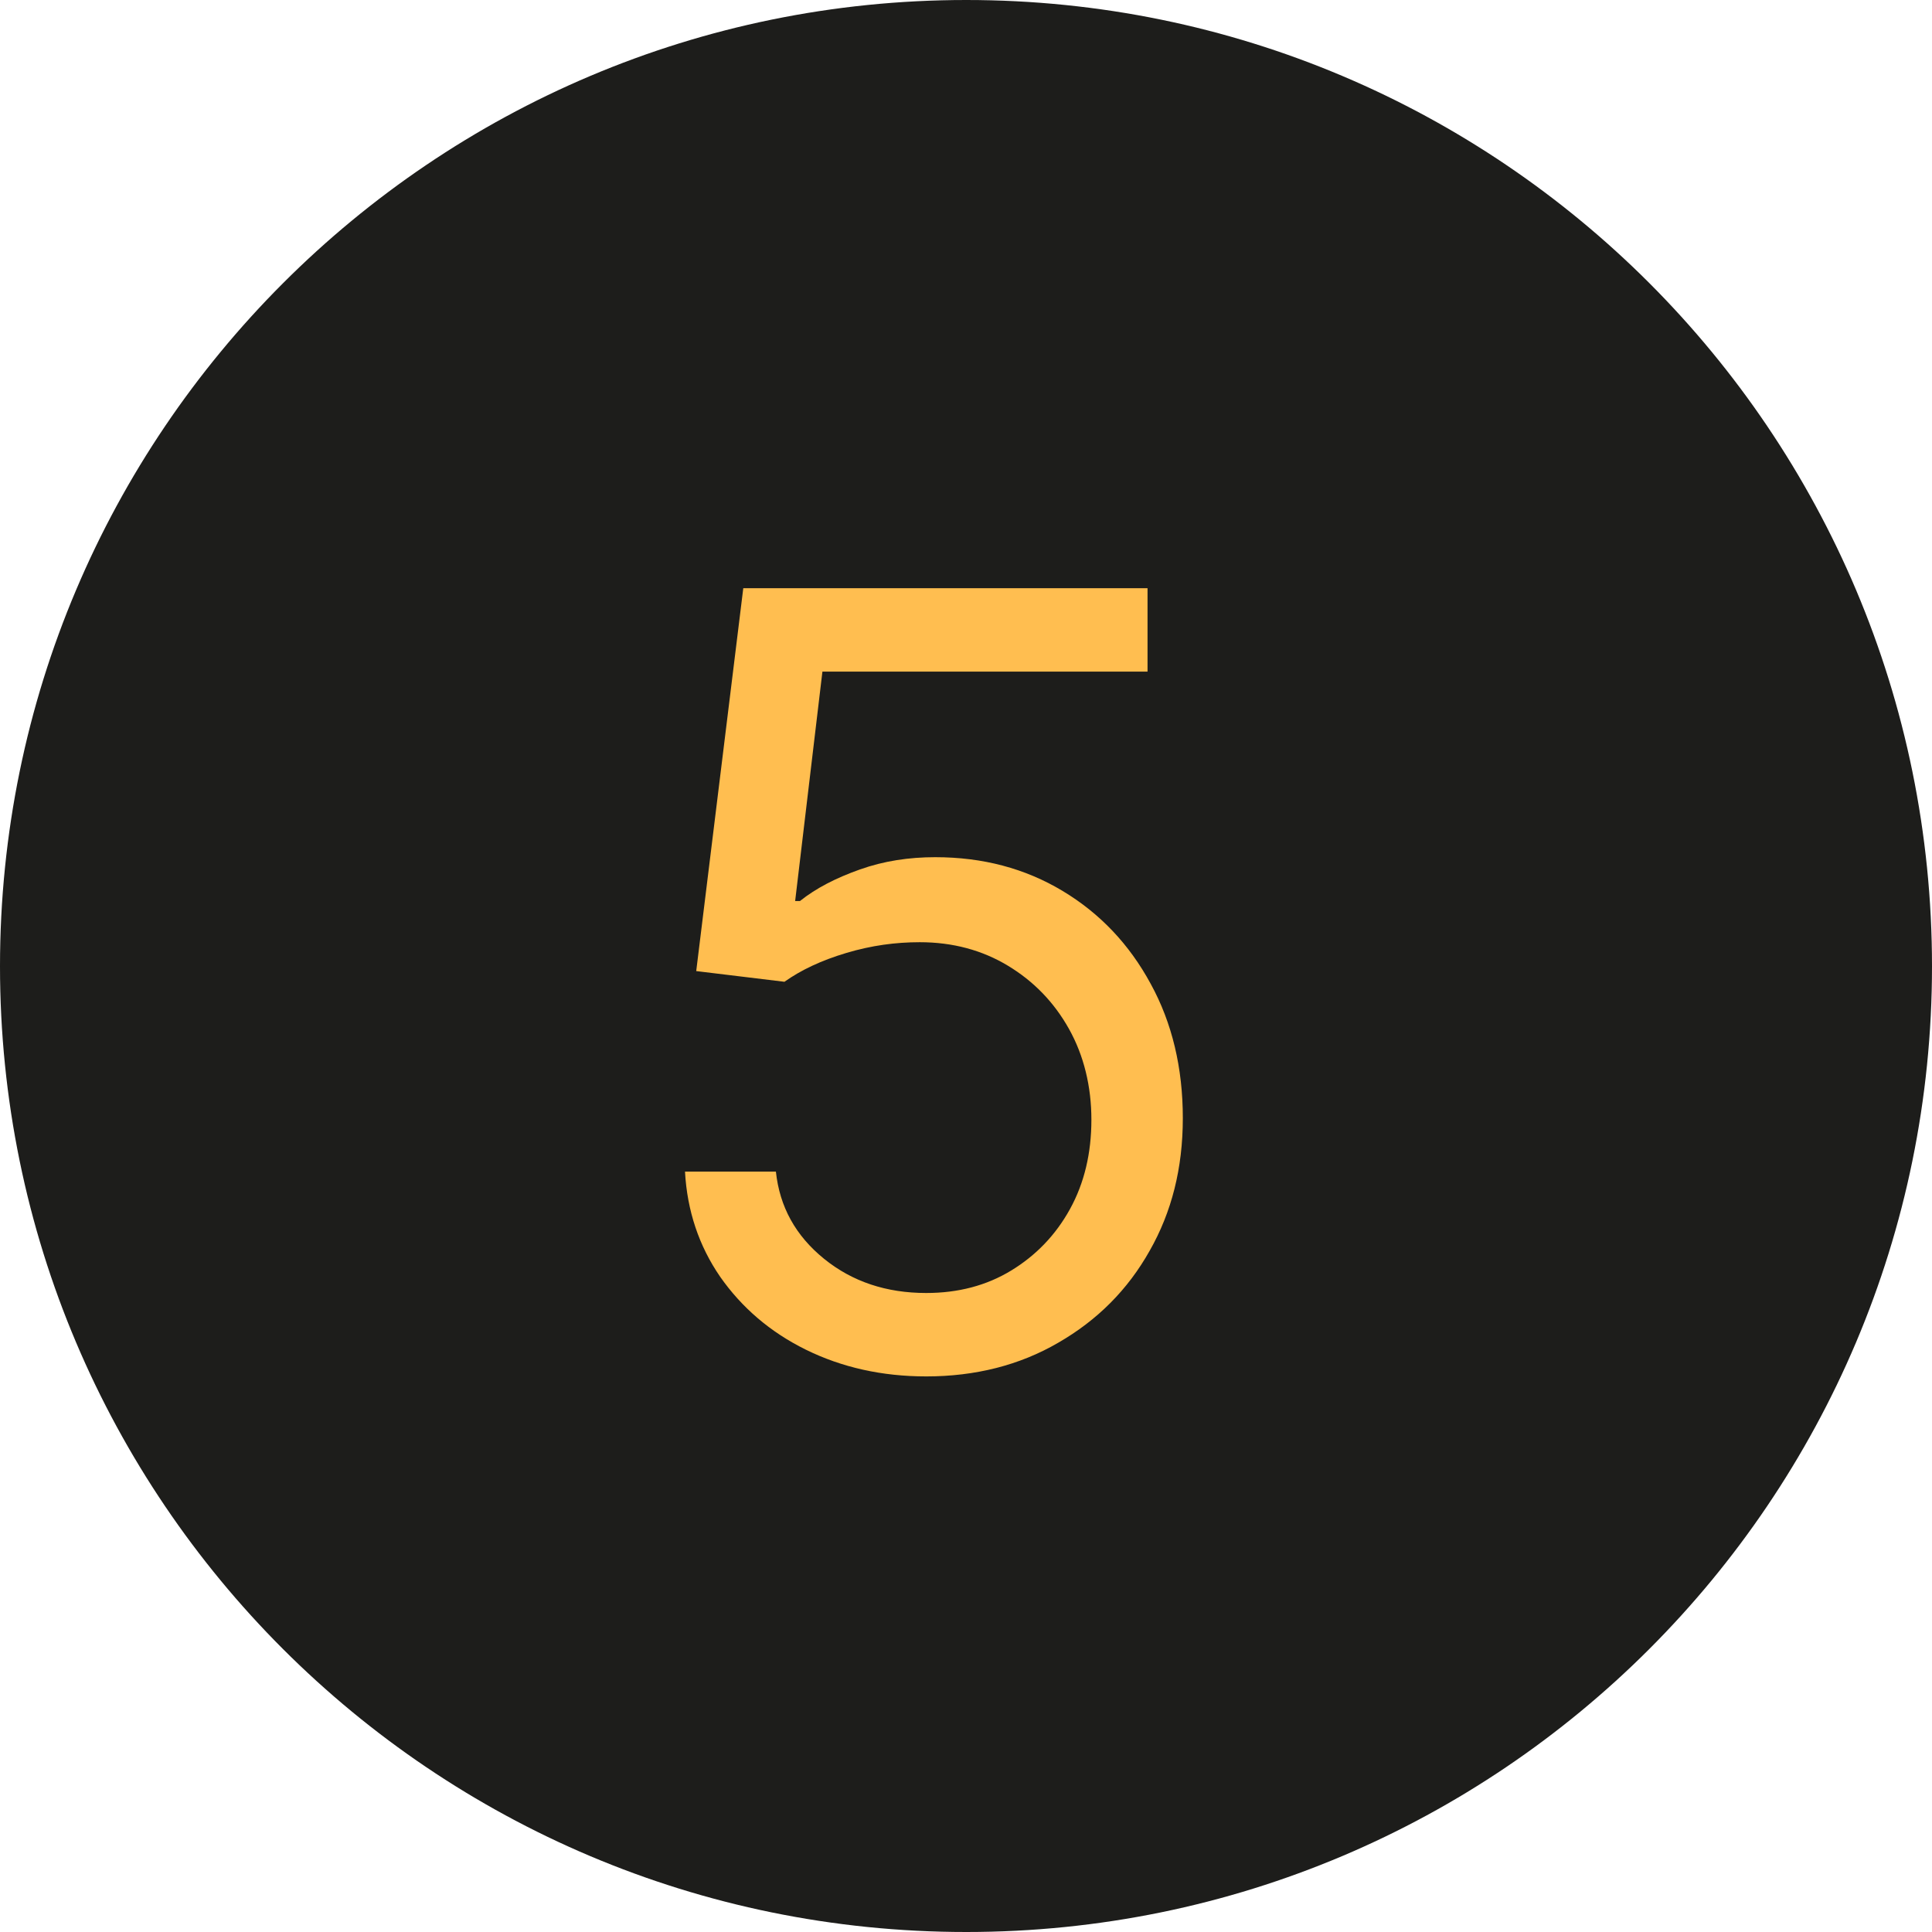 <?xml version="1.0" encoding="UTF-8"?>
<svg id="Ebene_2" data-name="Ebene 2" xmlns="http://www.w3.org/2000/svg" viewBox="0 0 36.13 36.13">
  <defs>
    <style>
      .cls-1 {
        fill: #ffbe50;
      }

      .cls-2 {
        fill: #1d1d1b;
      }
    </style>
  </defs>
  <g id="Ebene_2-2" data-name="Ebene 2">
    <g>
      <path class="cls-2" d="M18.07,36.13C8.09,36.13,0,28.04,0,18.07S8.09,0,18.07,0s18.06,8.09,18.06,18.07-8.09,18.06-18.06,18.06"/>
      <path class="cls-1" d="M17.32,25.74c-.83,0-1.58-.17-2.25-.5-.67-.33-1.2-.79-1.6-1.36-.4-.58-.62-1.24-.66-1.97h1.7c.07.66.37,1.2.9,1.63.53.43,1.17.64,1.91.64.6,0,1.13-.14,1.59-.42s.83-.66,1.1-1.15c.27-.49.4-1.05.4-1.67s-.14-1.2-.42-1.7c-.28-.5-.66-.89-1.14-1.18-.48-.29-1.03-.44-1.65-.44-.45,0-.9.06-1.37.2s-.85.32-1.16.54l-1.65-.2.88-7.16h7.56v1.56h-6.08l-.51,4.29h.09c.3-.24.67-.43,1.12-.59.45-.16.92-.23,1.41-.23.89,0,1.68.21,2.38.63.7.42,1.25,1,1.65,1.74.4.73.6,1.57.6,2.51s-.21,1.76-.62,2.48c-.41.73-.98,1.3-1.71,1.72-.72.42-1.55.63-2.47.63Z"/>
    </g>
  </g>
</svg>